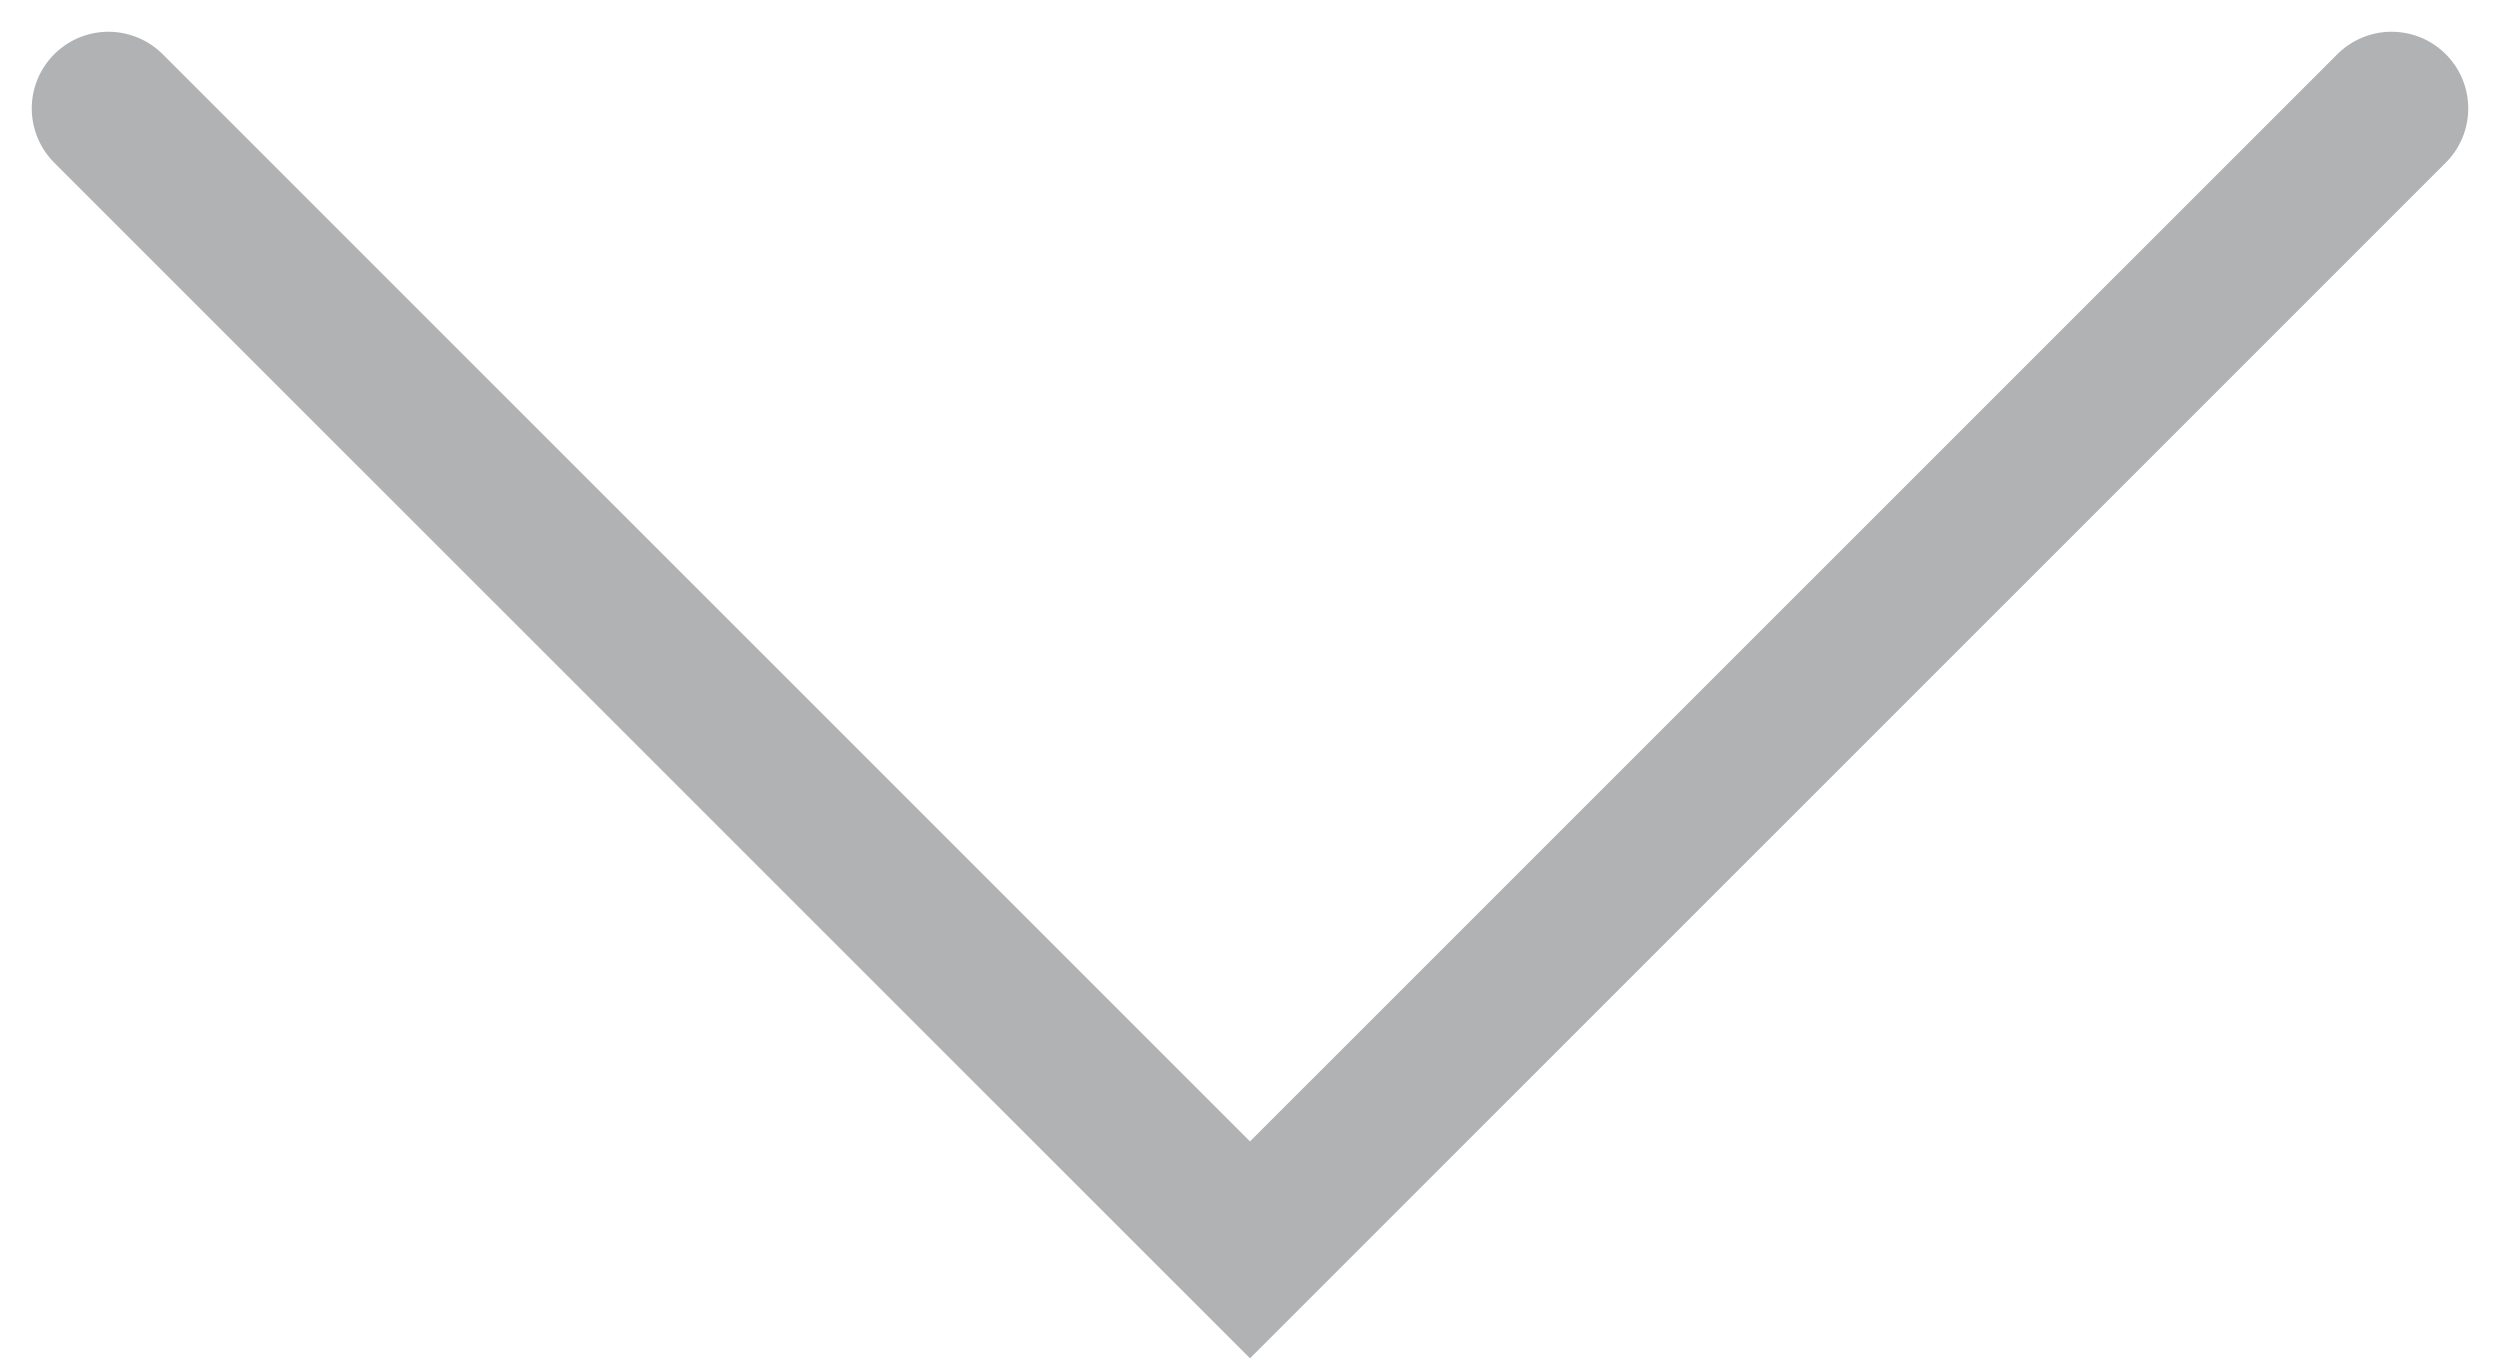 <svg xmlns="http://www.w3.org/2000/svg" width="32.598" height="17.711" viewBox="0 0 32.598 17.711"><path fill="none" stroke="#b1b2b3" stroke-linecap="round" stroke-width="2" d="M31.184 1.414 16.299 16.297 1.414 1.414" data-name="Tracé 770"/></svg>